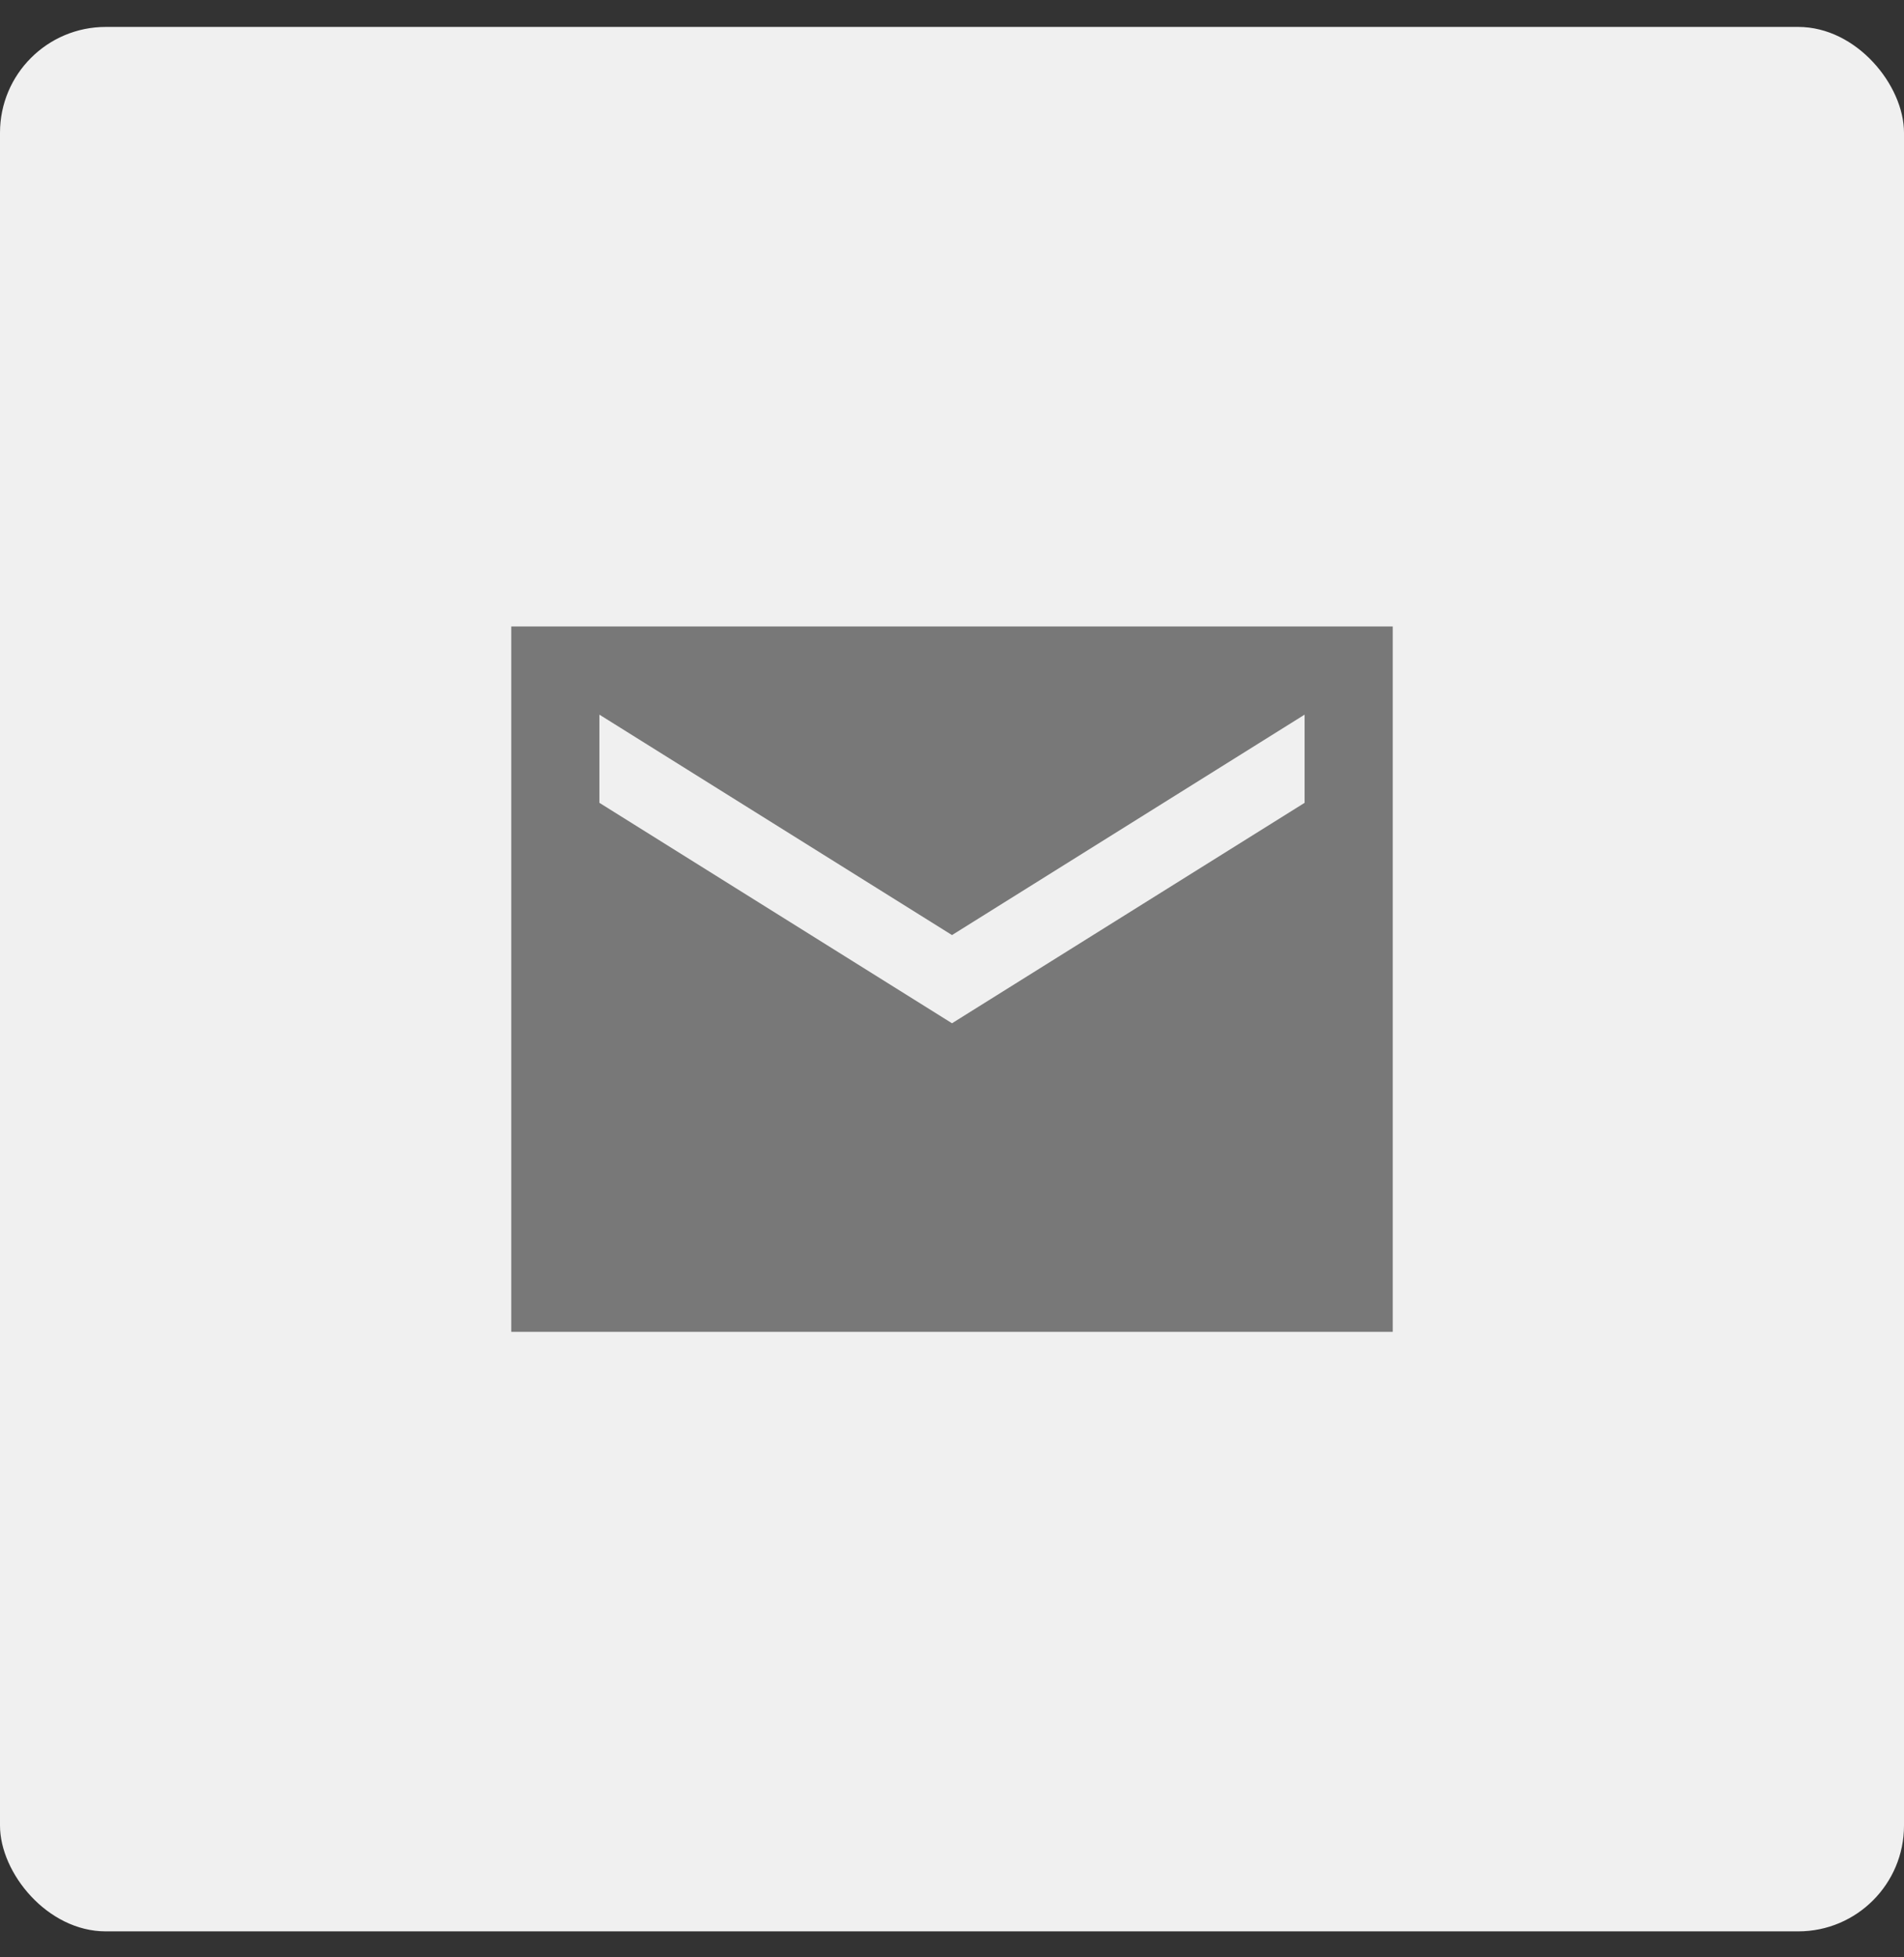 <?xml version="1.0" encoding="UTF-8"?> <svg xmlns="http://www.w3.org/2000/svg" width="36" height="37" viewBox="0 0 36 37" fill="none"><rect x="0" y="0" width="36" height="37" fill="#333333" stroke="none"/><rect y="0.509" width="36" height="36" rx="2" fill="#F0F0F0"></rect><path d="M9.667 25.176V11.843H26.333V25.176H9.667ZM18 19.343L24.667 15.176V13.509L18 17.676L11.333 13.509V15.176L18 19.343Z" fill="#787878"></path></svg> 